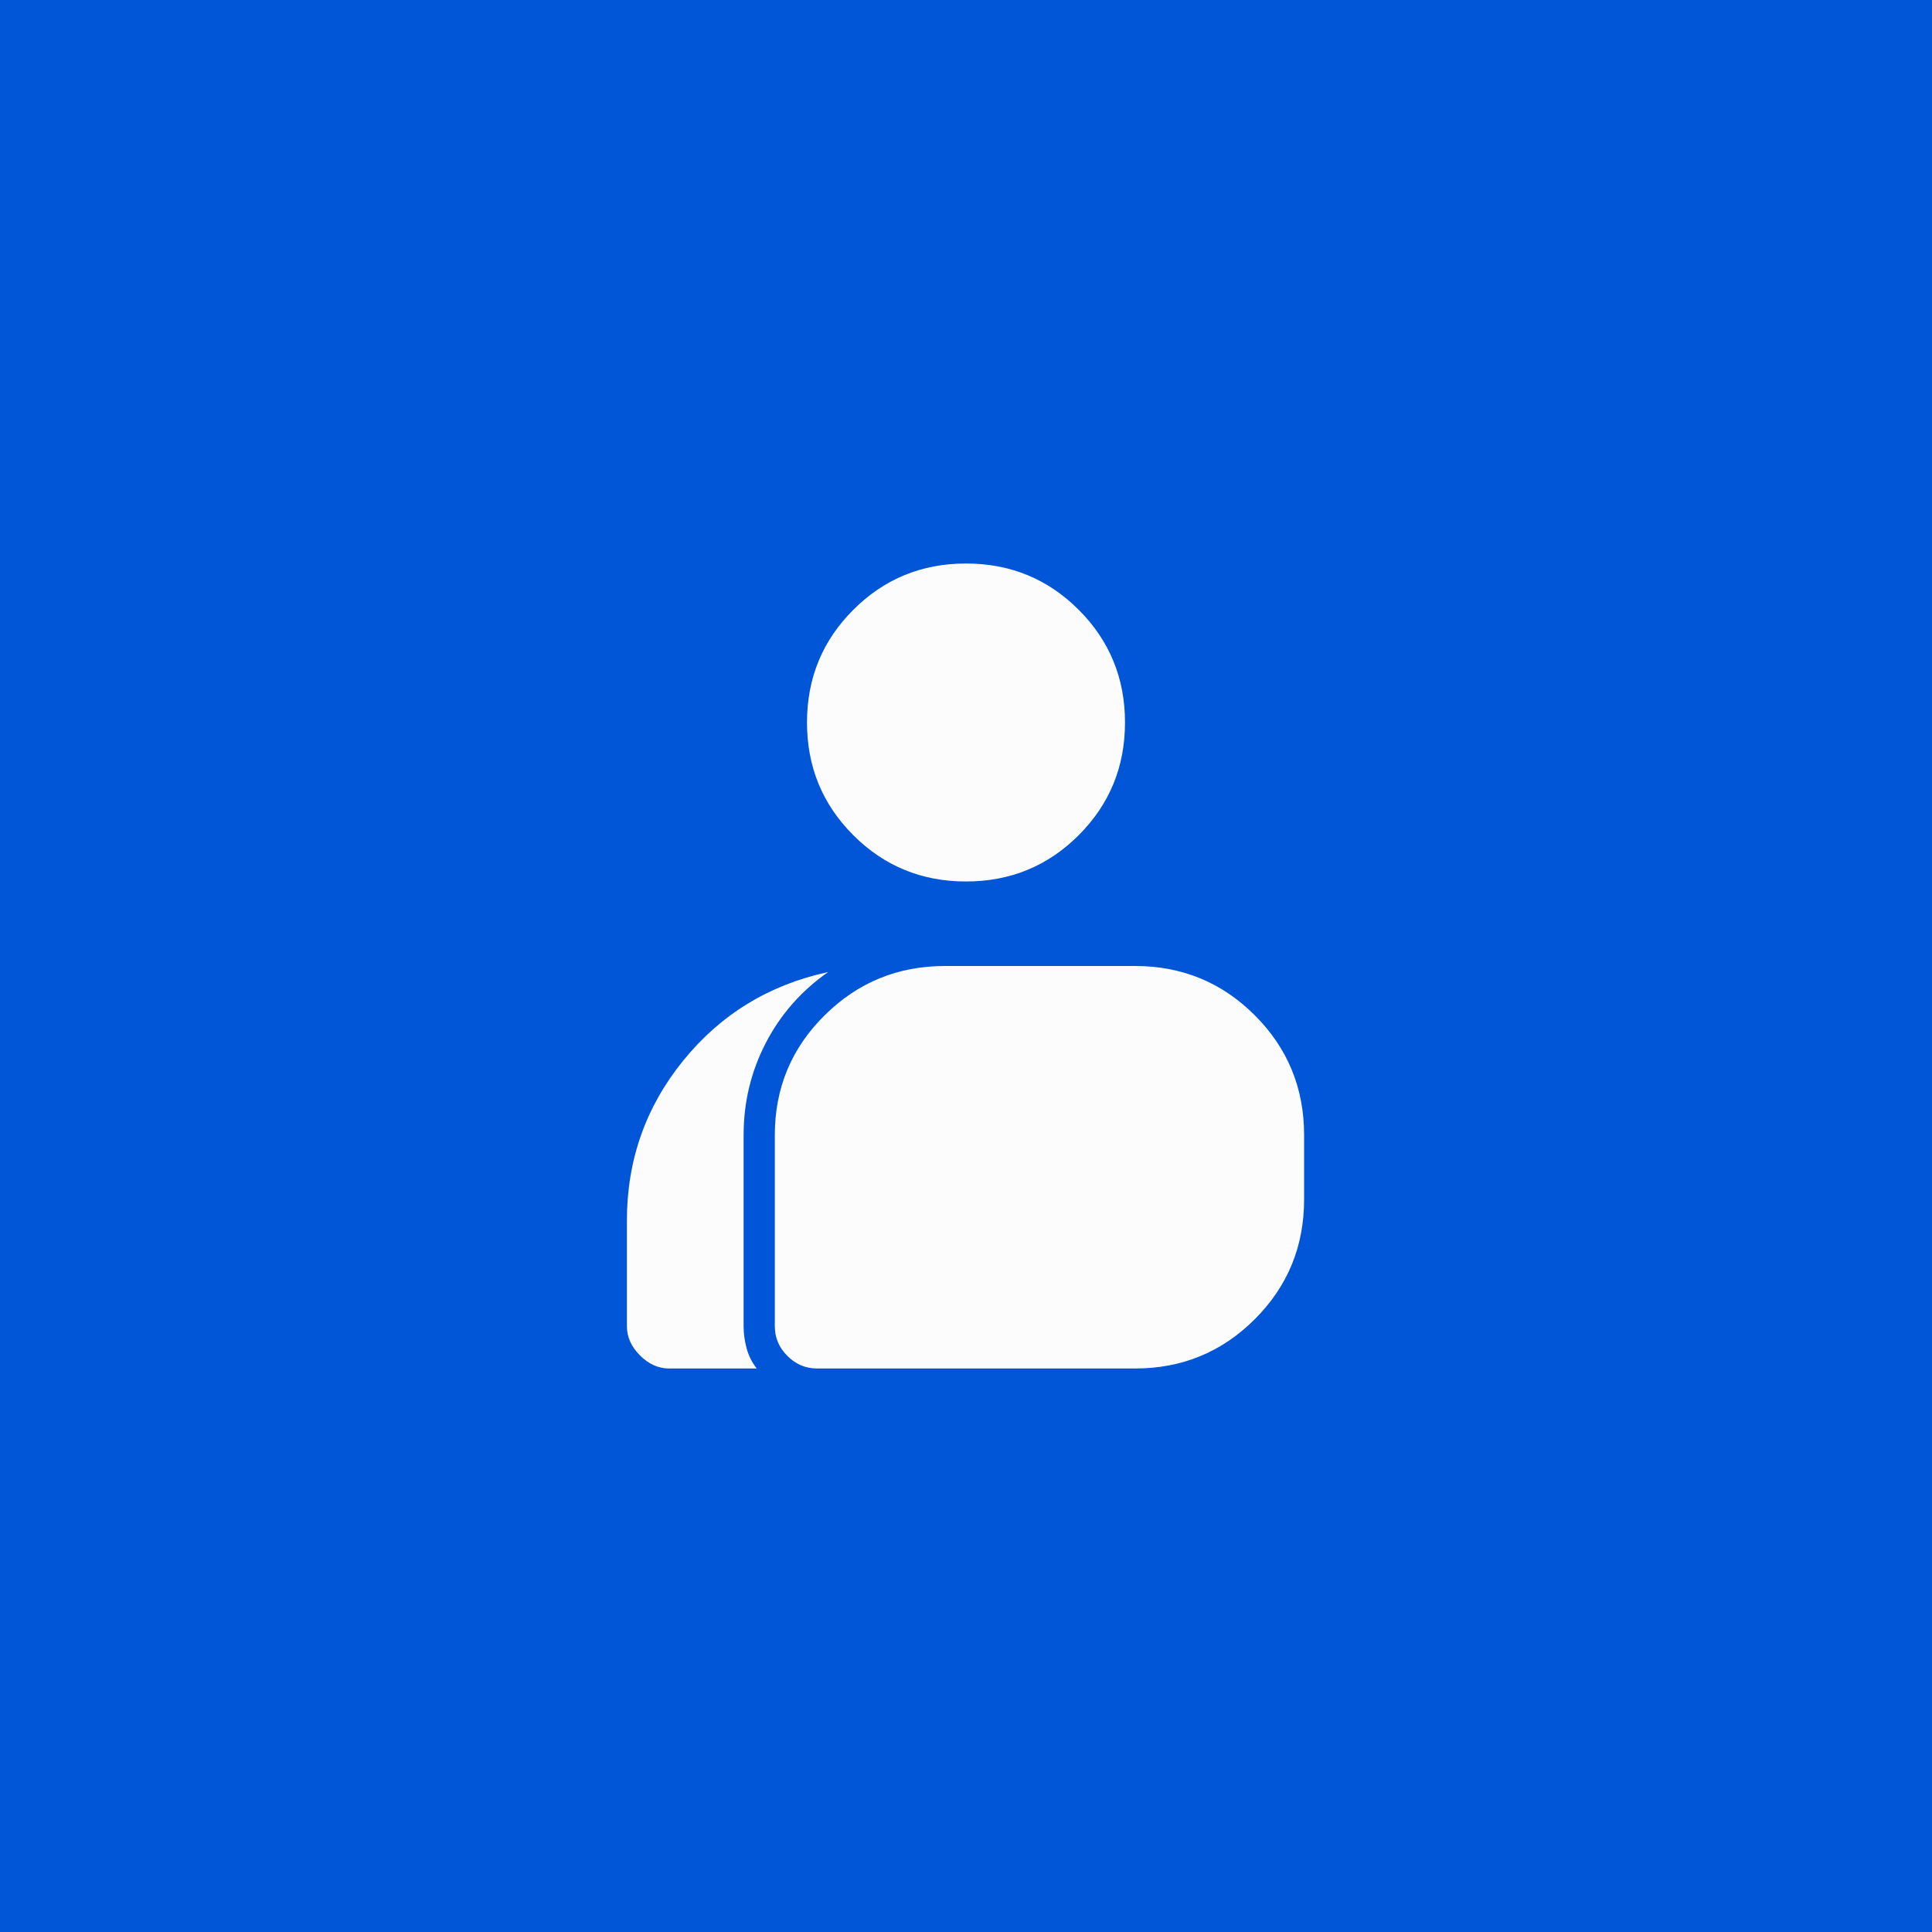 <?xml version="1.0" encoding="UTF-8"?> <svg xmlns="http://www.w3.org/2000/svg" width="64" height="64" viewBox="0 0 64 64" fill="none"><path d="M0 0H64V64H0V0Z" fill="#0056D7"></path><mask id="mask0_53_3643" style="mask-type:alpha" maskUnits="userSpaceOnUse" x="16" y="16" width="32" height="32"><rect x="16" y="16" width="32" height="32" fill="#D9D9D9"></rect></mask><g mask="url(#mask0_53_3643)"><path d="M22.167 45.333C21.811 45.333 21.489 45.189 21.2 44.9C20.911 44.611 20.767 44.289 20.767 43.933V40.433C20.767 38.433 21.389 36.667 22.633 35.133C23.878 33.6 25.478 32.622 27.433 32.2C26.544 32.822 25.855 33.606 25.367 34.55C24.878 35.495 24.633 36.511 24.633 37.6V43.933C24.633 44.178 24.667 44.422 24.733 44.667C24.8 44.911 24.911 45.133 25.067 45.333H22.167ZM27.067 45.333C26.689 45.333 26.361 45.194 26.083 44.917C25.805 44.639 25.667 44.311 25.667 43.933V37.6C25.667 36.044 26.217 34.722 27.317 33.633C28.417 32.544 29.744 32 31.3 32H37.6C39.156 32 40.478 32.544 41.567 33.633C42.656 34.722 43.2 36.044 43.2 37.6V39.733C43.2 41.289 42.656 42.611 41.567 43.7C40.478 44.789 39.156 45.333 37.6 45.333H27.067ZM32 29.2C30.533 29.2 29.289 28.689 28.267 27.667C27.244 26.645 26.733 25.4 26.733 23.933C26.733 22.467 27.244 21.222 28.267 20.2C29.289 19.178 30.533 18.667 32 18.667C33.467 18.667 34.711 19.178 35.733 20.2C36.755 21.222 37.267 22.467 37.267 23.933C37.267 25.4 36.755 26.645 35.733 27.667C34.711 28.689 33.467 29.2 32 29.2Z" fill="#FCFCFC"></path></g></svg> 